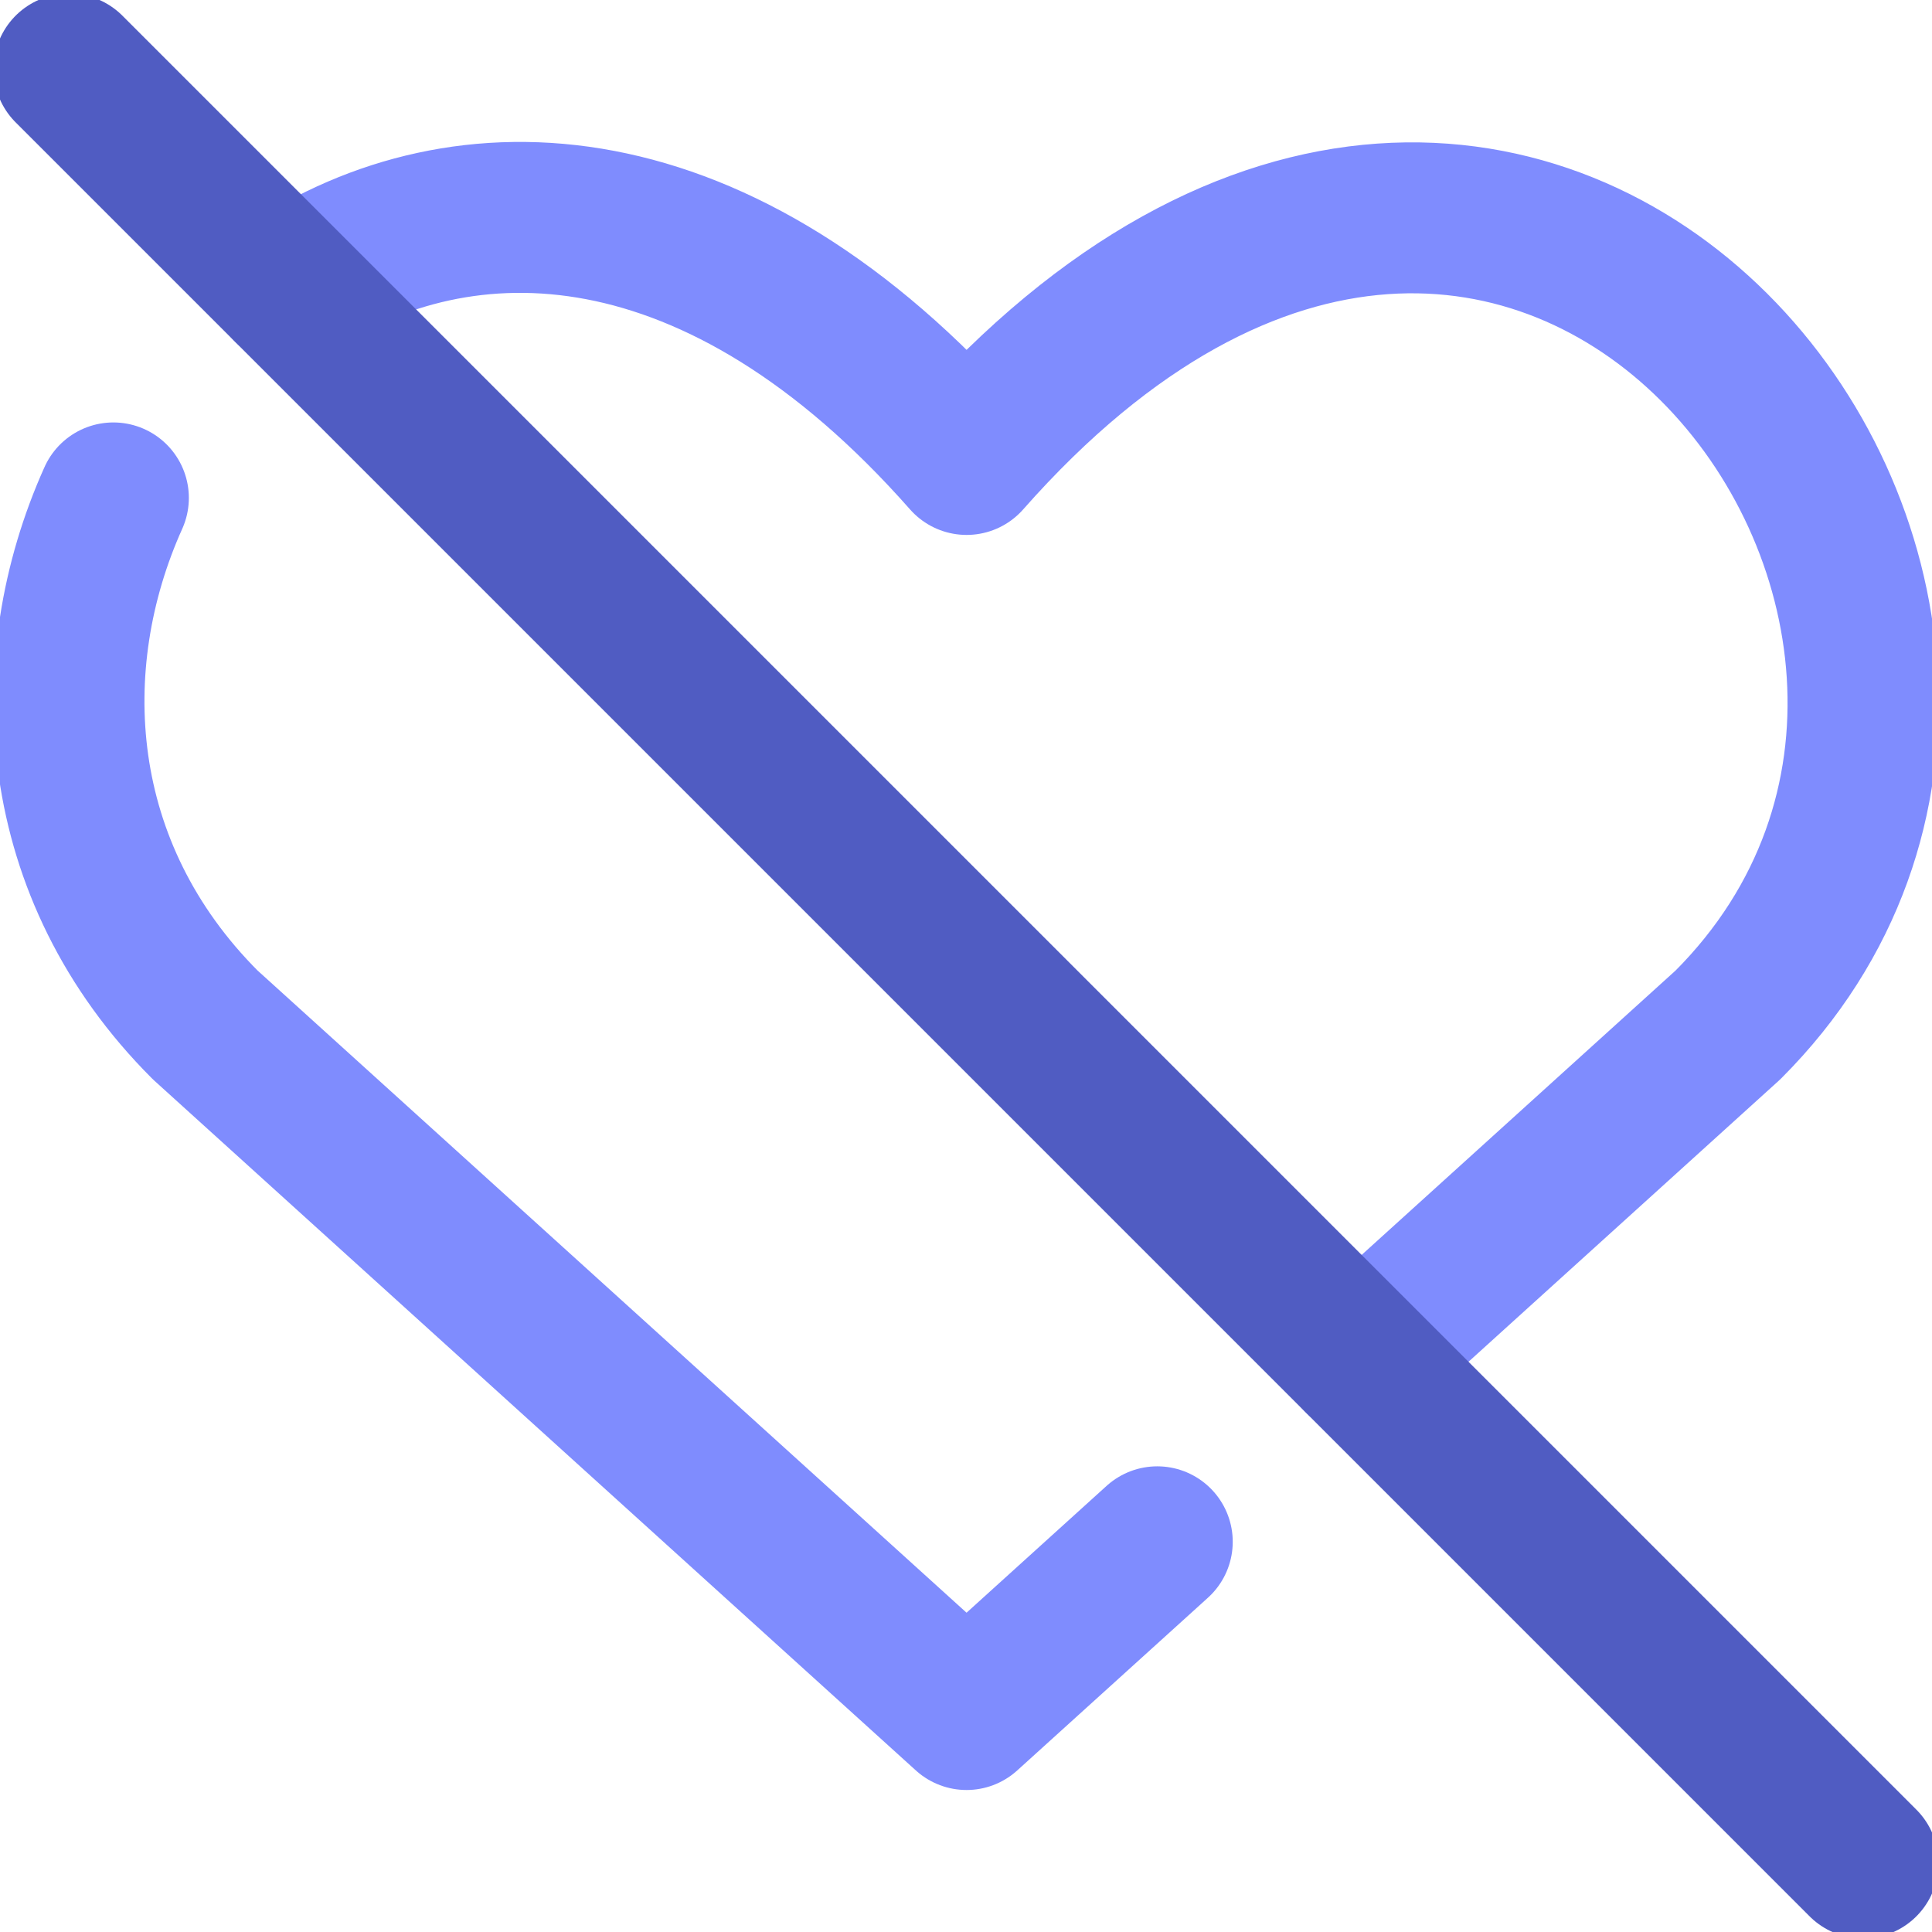 <svg width="32" height="32" viewBox="0 0 32 32" fill="none" xmlns="http://www.w3.org/2000/svg">
<g clip-path="url(#clip0_148_1753)">
<path d="M22.511 22.51L28.62 16.976C35.427 10.169 25.399 -3.035 16.01 7.61C11.908 2.959 7.674 2.852 4.779 4.778" stroke="#7F8CFE" stroke-width="2.5" stroke-linecap="round" stroke-linejoin="round"/>
<path d="M1.878 8.247C0.642 10.994 0.846 14.423 3.399 16.976L16.009 28.398L19.168 25.537" stroke="#7F8CFE" stroke-width="2.5" stroke-linecap="round" stroke-linejoin="round"/>
<path d="M30.857 30.857L1.143 1.143" stroke="#505CC2" stroke-width="2.5" stroke-linecap="round" stroke-linejoin="round"/>
</g>
<defs>
<clipPath id="clip0_148_1753">
<rect width="32" height="32" fill="white"/>
</clipPath>
</defs>
</svg>
